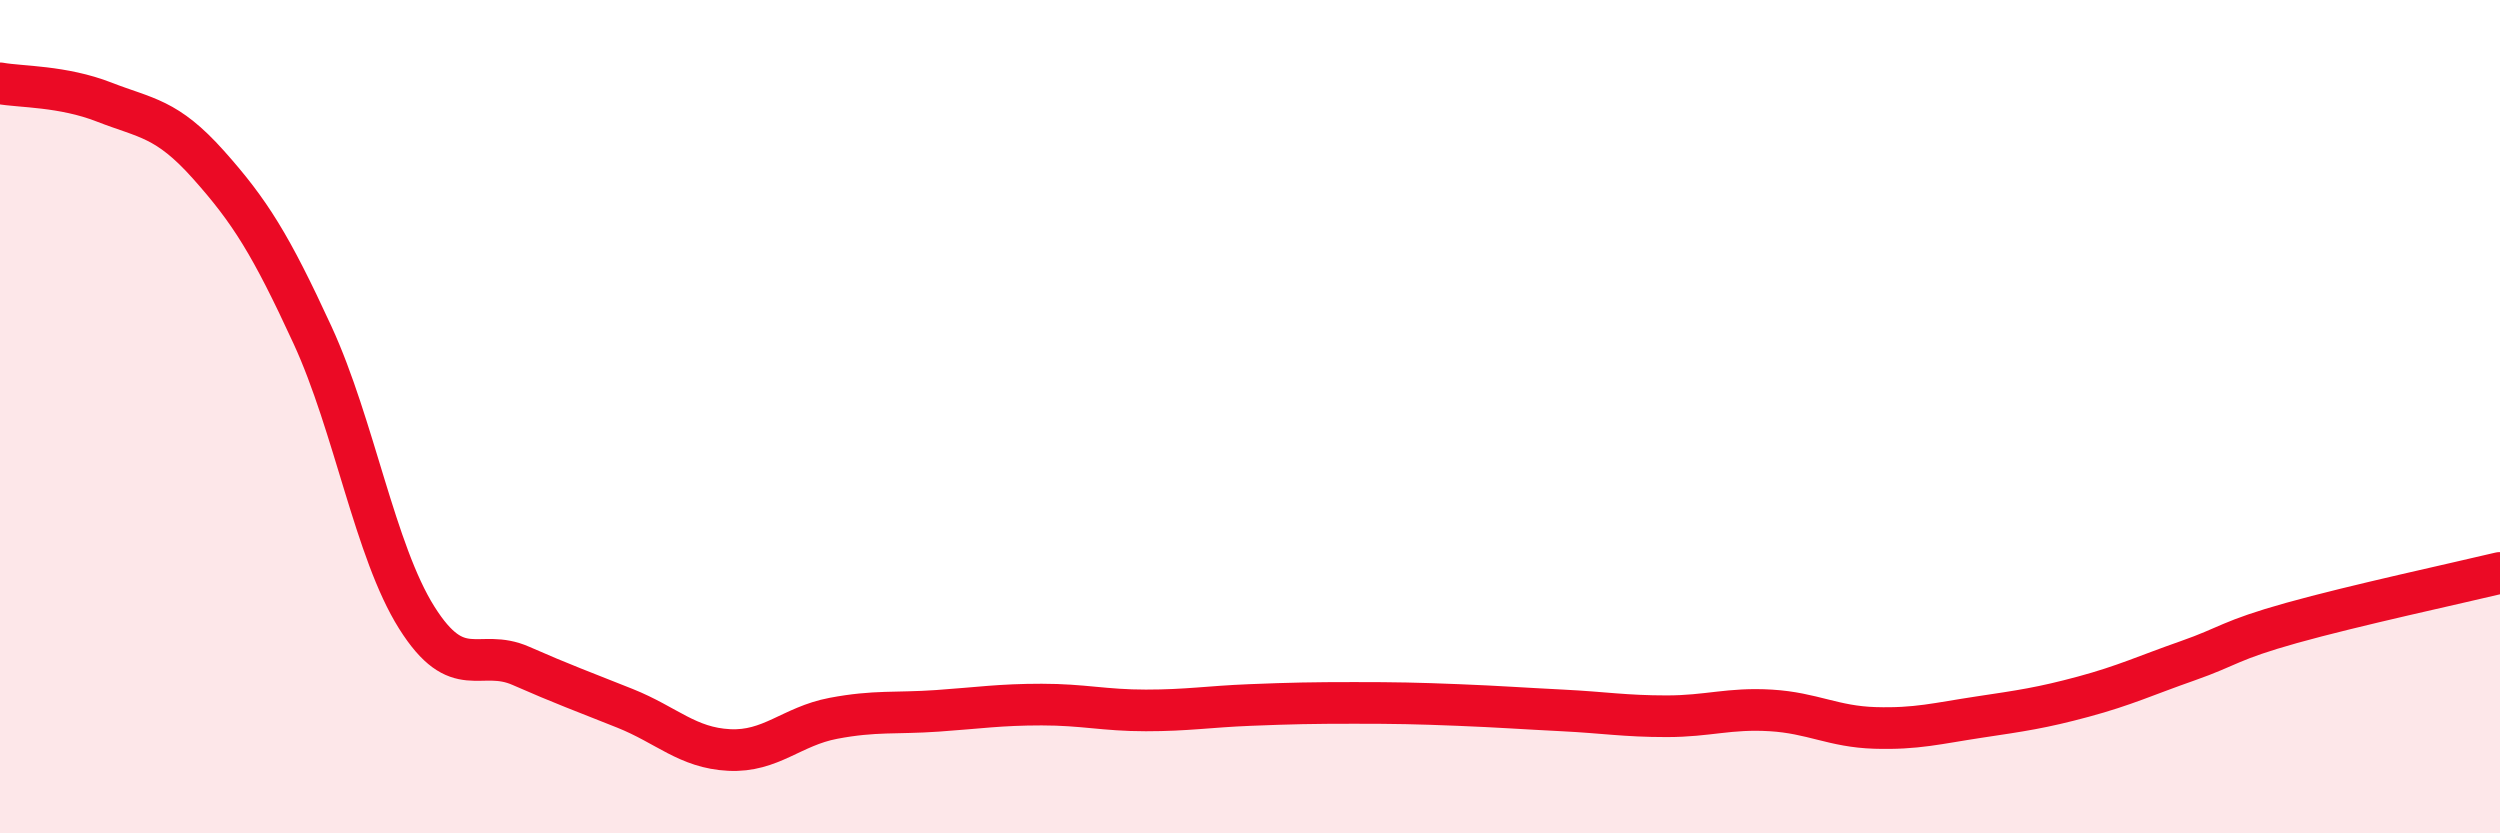 
    <svg width="60" height="20" viewBox="0 0 60 20" xmlns="http://www.w3.org/2000/svg">
      <path
        d="M 0,2 C 0.5,2.09 1.5,2.06 2.5,2.45 C 3.5,2.84 4,2.83 5,3.95 C 6,5.07 6.5,5.87 7.5,8.04 C 8.5,10.21 9,13.23 10,14.82 C 11,16.41 11.5,15.54 12.5,15.98 C 13.5,16.42 14,16.6 15,17 C 16,17.4 16.5,17.95 17.5,18 C 18.5,18.05 19,17.43 20,17.24 C 21,17.05 21.5,17.13 22.5,17.06 C 23.5,16.99 24,16.91 25,16.91 C 26,16.91 26.5,17.05 27.5,17.05 C 28.5,17.05 29,16.96 30,16.92 C 31,16.88 31.5,16.87 32.5,16.87 C 33.5,16.87 34,16.88 35,16.92 C 36,16.96 36.5,17 37.5,17.05 C 38.5,17.1 39,17.19 40,17.19 C 41,17.19 41.5,16.99 42.5,17.05 C 43.5,17.11 44,17.44 45,17.47 C 46,17.5 46.5,17.36 47.5,17.21 C 48.5,17.06 49,16.99 50,16.72 C 51,16.45 51.5,16.21 52.5,15.86 C 53.5,15.51 53.5,15.37 55,14.95 C 56.5,14.53 59,13.99 60,13.75L60 20L0 20Z"
        fill="#EB0A25"
        opacity="0.1"
        stroke-linecap="round"
        stroke-linejoin="round"
      />
      <path
        d="M 0,2 C 0.5,2.09 1.5,2.06 2.5,2.45 C 3.5,2.84 4,2.83 5,3.95 C 6,5.07 6.5,5.87 7.5,8.04 C 8.5,10.21 9,13.23 10,14.82 C 11,16.41 11.5,15.54 12.5,15.98 C 13.5,16.42 14,16.6 15,17 C 16,17.4 16.5,17.95 17.5,18 C 18.5,18.05 19,17.43 20,17.24 C 21,17.05 21.5,17.13 22.5,17.06 C 23.5,16.99 24,16.91 25,16.91 C 26,16.91 26.5,17.05 27.5,17.05 C 28.5,17.05 29,16.96 30,16.92 C 31,16.88 31.5,16.87 32.5,16.87 C 33.5,16.87 34,16.88 35,16.92 C 36,16.96 36.5,17 37.5,17.05 C 38.5,17.1 39,17.19 40,17.19 C 41,17.19 41.5,16.99 42.5,17.05 C 43.5,17.11 44,17.44 45,17.47 C 46,17.5 46.5,17.36 47.5,17.21 C 48.5,17.06 49,16.99 50,16.72 C 51,16.45 51.5,16.21 52.5,15.86 C 53.5,15.51 53.5,15.37 55,14.95 C 56.5,14.53 59,13.99 60,13.75"
        stroke="#EB0A25"
        stroke-width="1"
        fill="none"
        stroke-linecap="round"
        stroke-linejoin="round"
      />
    </svg>
  